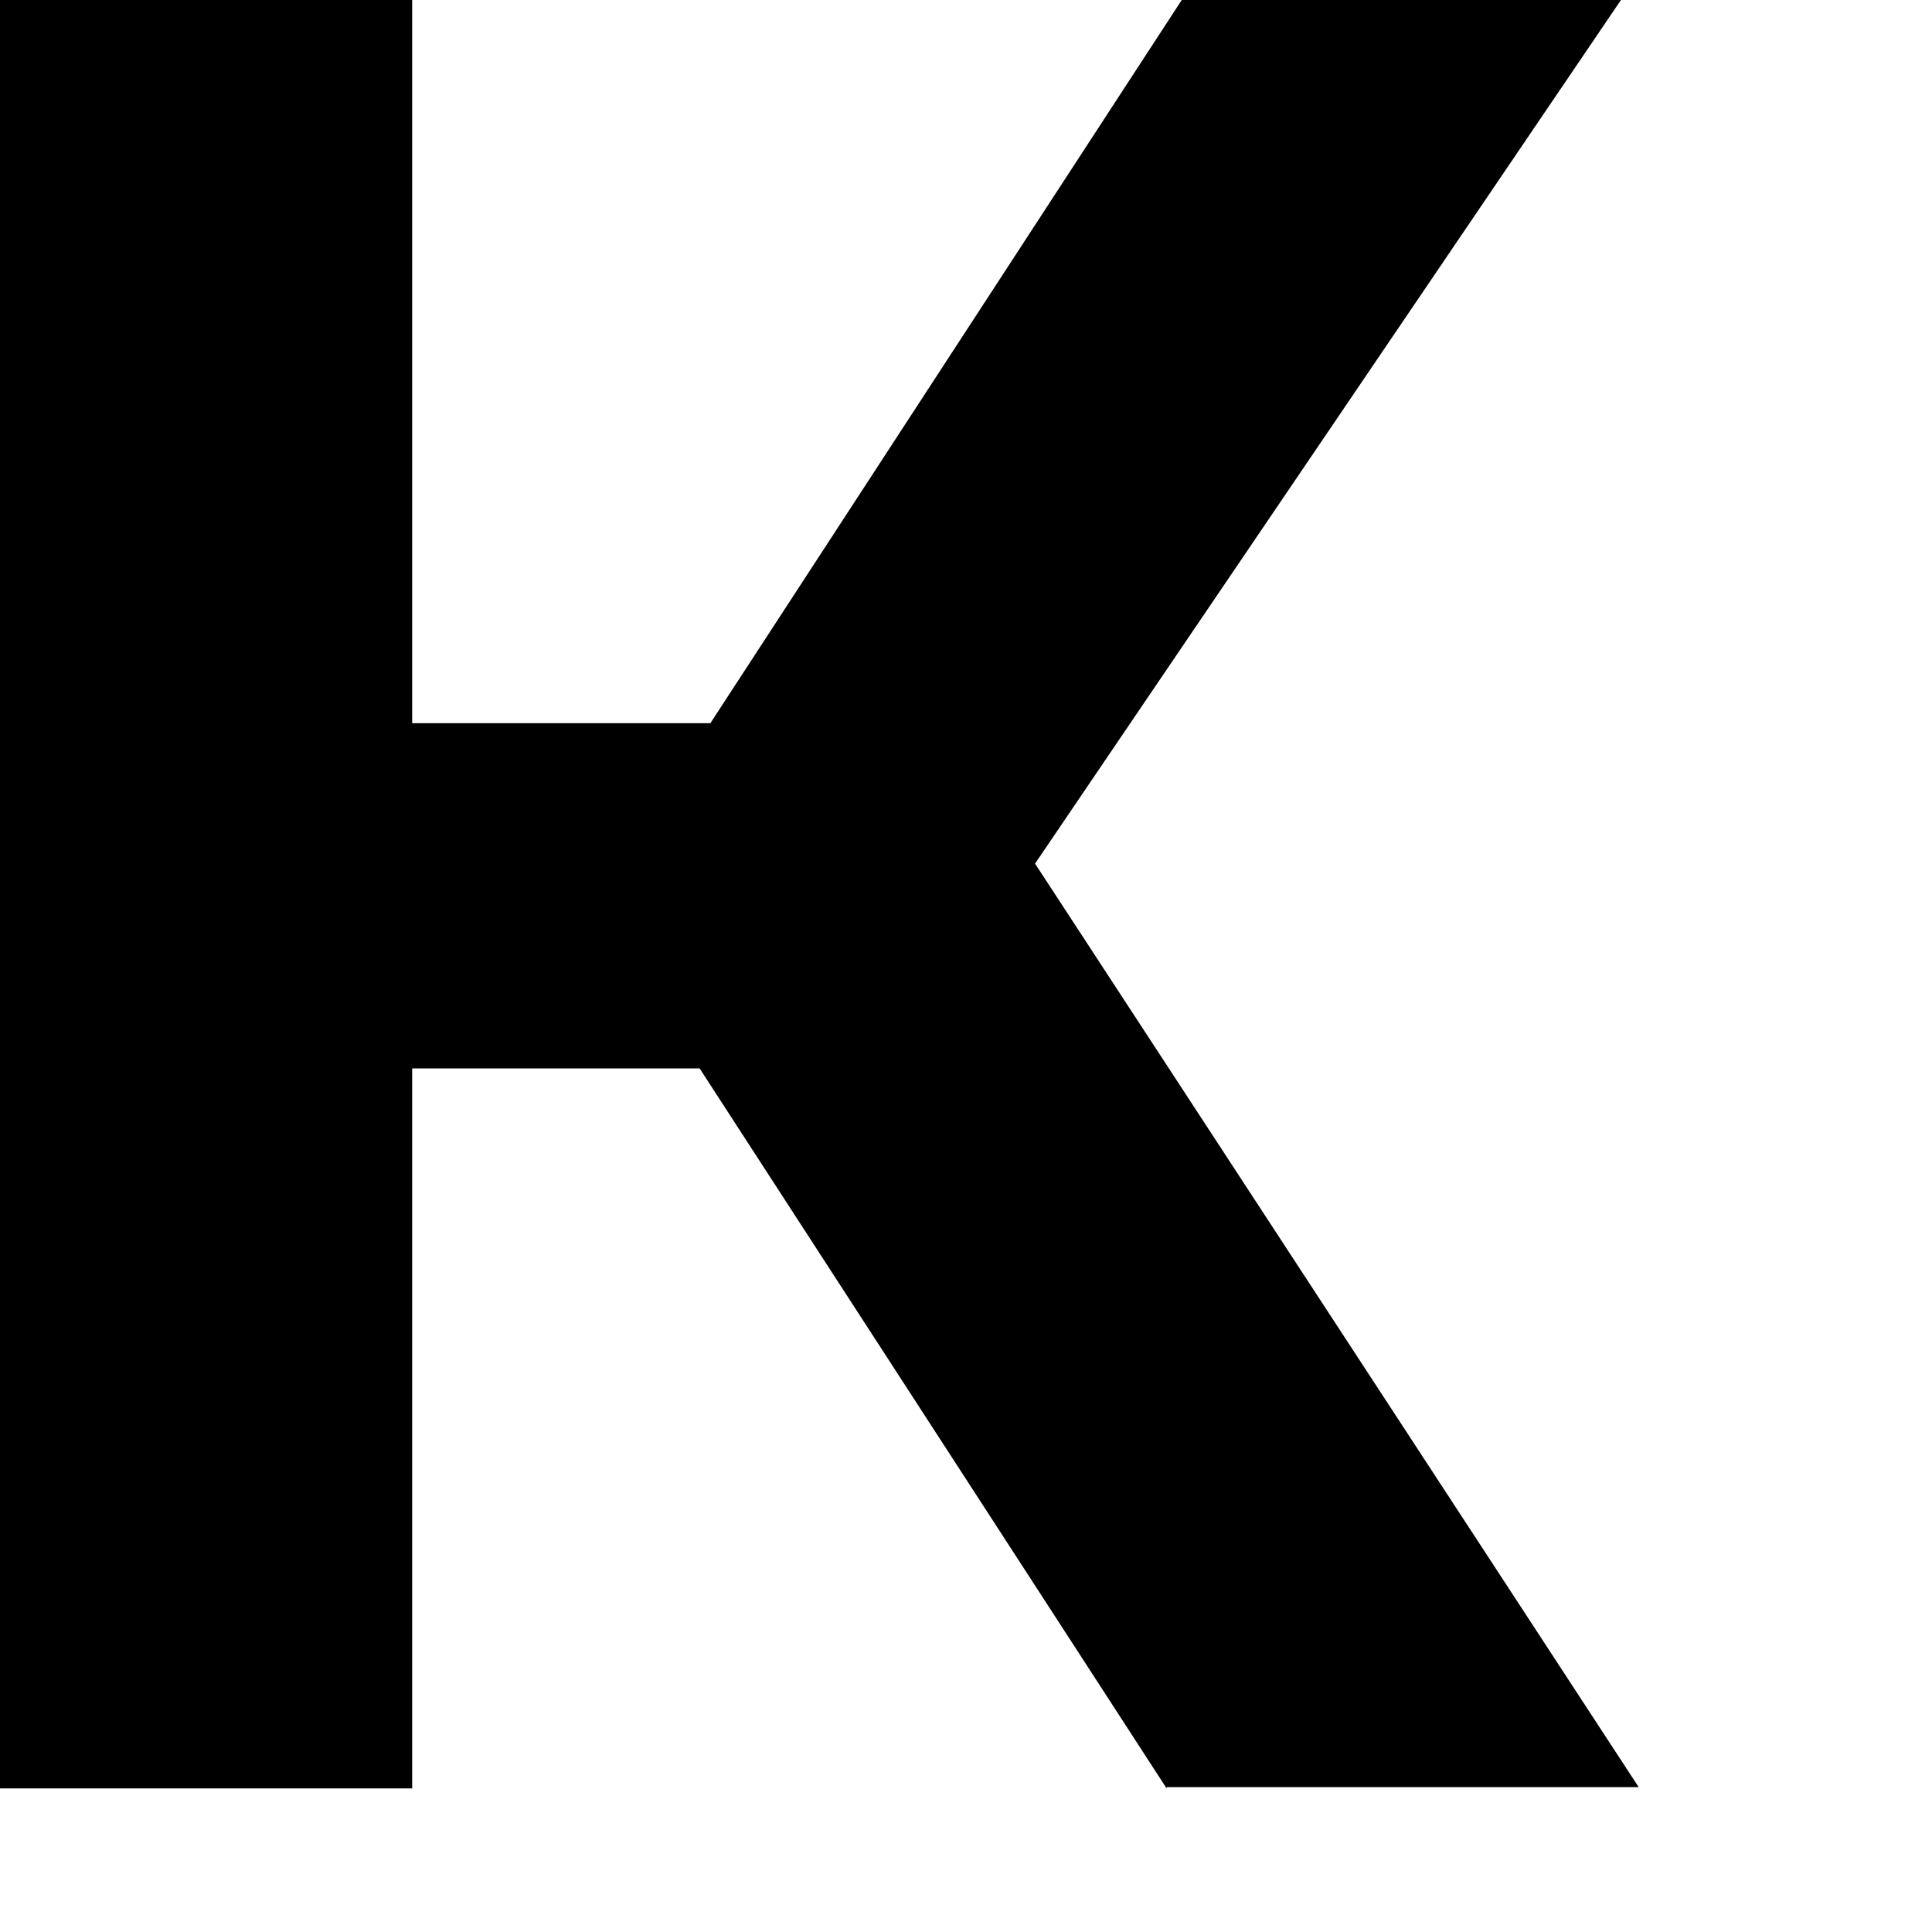 <?xml version="1.0" encoding="utf-8"?>
<svg xmlns="http://www.w3.org/2000/svg" fill="none" height="100%" overflow="visible" preserveAspectRatio="none" style="display: block;" viewBox="0 0 6 6" width="100%">
<path d="M0 5.554V0H1.28V5.554H0ZM0.905 3.318V2.246H2.849V3.318H0.905ZM3.048 2.92L1.86 2.777L3.67 0H5.034L3.053 2.92H3.048ZM3.623 5.554L1.888 2.879L2.932 2.25L5.089 5.55H3.623V5.554Z" fill="#010000" id="Vector"/>
</svg>